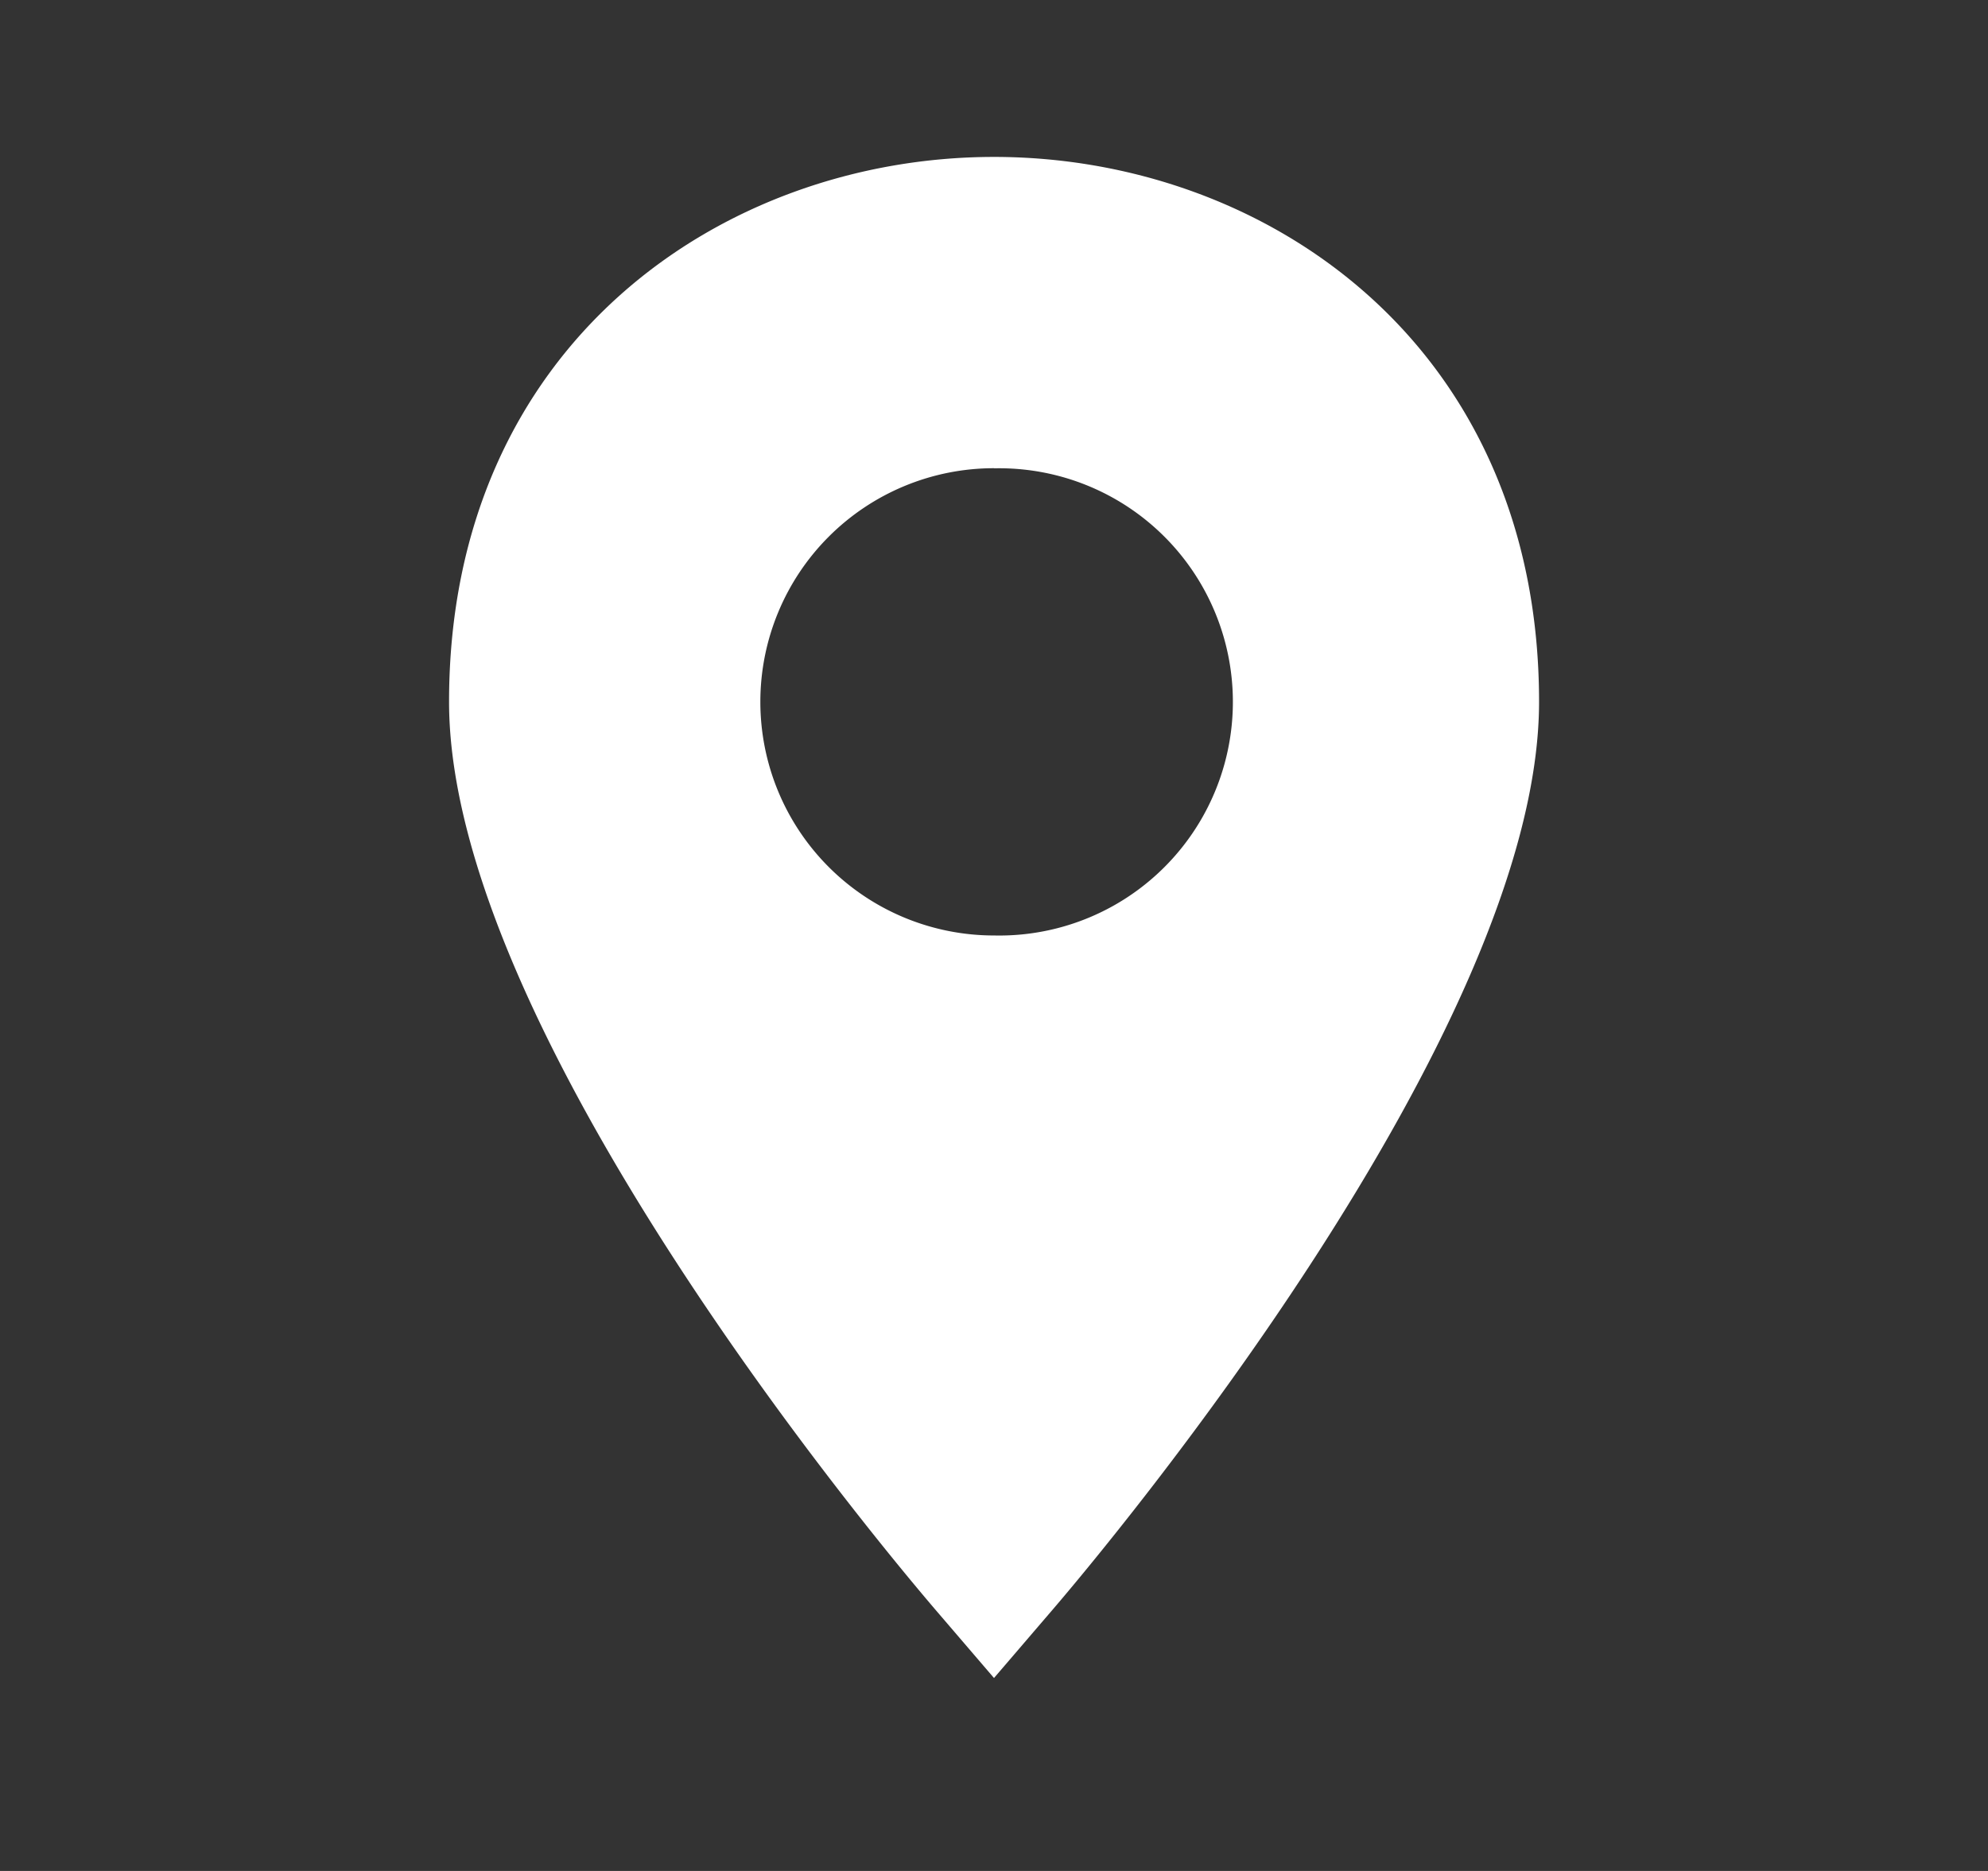 <svg width="17" height="16" viewBox="0 0 17 16" fill="none" xmlns="http://www.w3.org/2000/svg">
    <rect x="0" y="0" width="17" height="16" fill="#333333" stroke="none"/>
    <path d="M8.5 1.342c-2.316 0-4.66 1.6-4.66 4.66 0 2.828 3.73 7.262 4.154 7.758l.506.59.506-.59c.425-.496 4.155-4.93 4.155-7.758 0-3.06-2.345-4.66-4.66-4.66zm0 2.663A1.998 1.998 0 1 1 8.5 8a1.998 1.998 0 0 1 0-3.996z" fill="#fff"/>
</svg>
